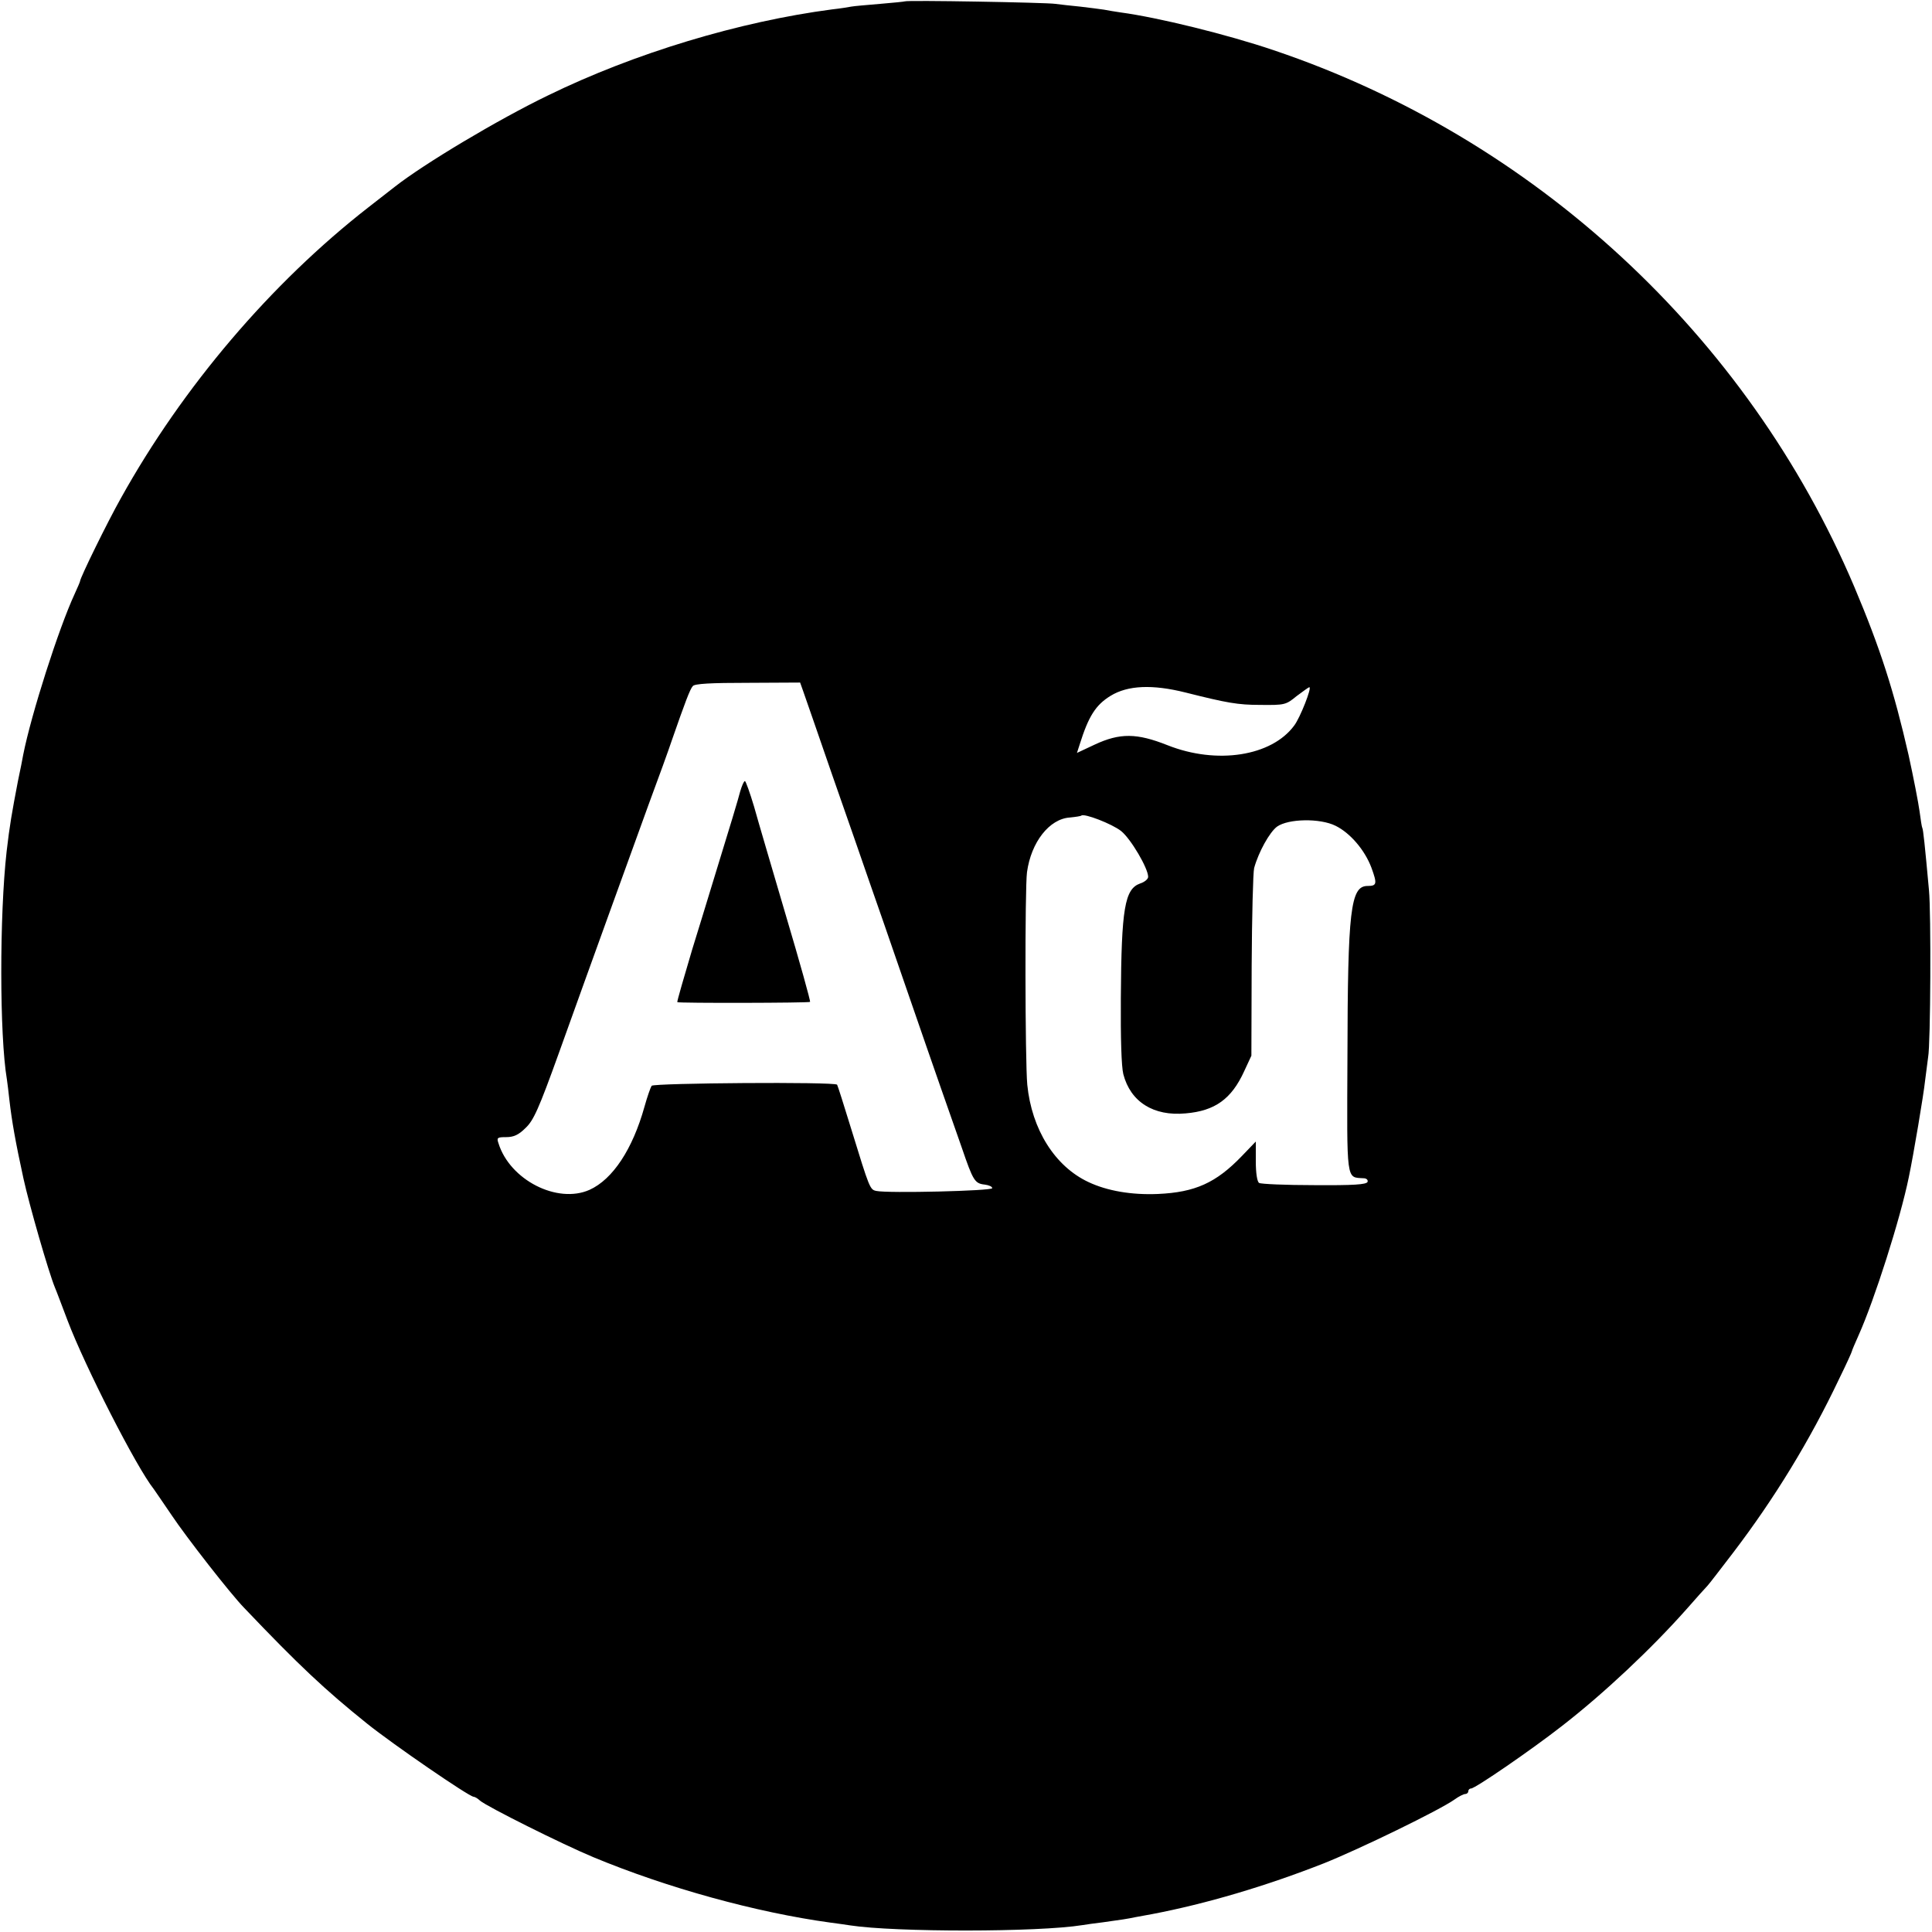 <?xml version="1.0" standalone="no"?>
<!DOCTYPE svg PUBLIC "-//W3C//DTD SVG 20010904//EN"
 "http://www.w3.org/TR/2001/REC-SVG-20010904/DTD/svg10.dtd">
<svg version="1.0" xmlns="http://www.w3.org/2000/svg"
 width="700pt" height="700pt" viewBox="0 0 700 700"
 preserveAspectRatio="xMidYMid meet">
<g transform="translate(0,700) scale(0.1,-0.1)"
fill="#000000" stroke="none">
<path d="M3278 6995 c-1 -1 -42 -5 -89 -9 -47 -4 -95 -8 -105 -10 -10 -2 -41
-7 -69 -10 -335 -44 -715 -158 -1030 -312 -180 -87 -448 -247 -555 -331 -8 -6
-51 -40 -95 -74 -353 -275 -673 -651 -897 -1054 -49 -87 -148 -289 -148 -301
0 -2 -9 -23 -20 -47 -57 -123 -157 -435 -186 -582 -2 -11 -10 -54 -19 -95 -22
-115 -30 -160 -41 -255 -26 -230 -26 -667 1 -826 2 -13 6 -46 9 -74 9 -78 22
-152 51 -285 21 -96 91 -339 114 -395 5 -11 25 -65 46 -120 63 -166 249 -531
312 -610 4 -6 34 -49 65 -95 52 -78 214 -286 263 -336 198 -208 293 -297 445
-419 92 -74 370 -265 386 -265 4 0 15 -6 23 -14 26 -22 298 -158 411 -205 267
-111 589 -200 859 -237 25 -3 57 -8 71 -10 163 -25 682 -25 842 1 13 2 46 7
73 10 72 10 86 12 120 19 17 3 44 8 60 11 194 37 411 101 622 184 130 52 418
192 473 231 15 11 33 20 39 20 6 0 11 5 11 10 0 6 5 10 10 10 15 0 220 141
330 227 152 118 324 280 450 422 36 41 70 79 76 85 6 6 48 61 94 121 150 197
277 405 383 628 26 53 47 99 47 102 0 2 11 28 24 57 57 127 151 421 182 573
17 81 54 301 59 350 4 33 9 71 11 85 9 47 11 525 3 605 -15 165 -21 220 -24
225 -2 3 -6 30 -10 60 -4 30 -22 123 -40 205 -53 232 -102 385 -197 610 -387
911 -1160 1625 -2103 1943 -168 57 -420 119 -555 137 -19 3 -46 7 -60 10 -13
2 -52 7 -86 11 -33 3 -74 8 -90 10 -32 5 -540 14 -546 9z m-368 -2499 c6 -17
54 -155 106 -306 53 -151 113 -324 134 -385 21 -60 80 -229 130 -375 50 -146
109 -314 130 -375 21 -60 55 -157 75 -214 41 -120 47 -129 83 -133 15 -2 27
-7 27 -13 0 -10 -378 -19 -420 -10 -23 5 -24 7 -91 225 -26 85 -49 157 -51
160 -9 11 -664 6 -672 -4 -4 -6 -16 -40 -26 -76 -43 -154 -115 -263 -199 -301
-117 -52 -289 36 -330 169 -7 20 -4 22 28 22 27 0 45 8 70 33 29 27 48 69 121
272 124 346 254 704 325 900 35 94 73 199 85 235 47 135 65 183 75 194 6 9 67
12 199 12 l190 1 11 -31z m1385 -5 c151 -38 190 -45 271 -45 89 -1 93 0 132
32 23 17 43 32 46 32 10 0 -33 -110 -55 -139 -82 -111 -280 -142 -459 -71
-111 44 -172 45 -264 2 l-64 -30 10 31 c32 102 58 143 112 176 62 38 151 42
271 12z m-233 -502 c35 -28 98 -135 98 -166 0 -8 -13 -19 -29 -24 -56 -20 -68
-90 -70 -415 -1 -146 2 -248 9 -276 26 -100 109 -153 226 -142 106 9 166 52
212 153 l26 56 1 325 c1 179 5 339 9 355 16 58 56 130 83 150 41 29 156 31
212 3 53 -26 106 -88 130 -152 21 -58 20 -66 -14 -66 -62 0 -72 -87 -73 -622
-2 -455 -5 -433 58 -437 11 0 17 -6 15 -13 -4 -10 -51 -13 -193 -12 -104 0
-194 4 -200 8 -7 4 -12 35 -12 78 l0 72 -50 -52 c-94 -98 -170 -132 -305 -138
-95 -4 -183 11 -251 43 -122 57 -206 191 -222 353 -8 85 -9 712 -1 770 15 109
81 193 155 198 21 2 40 5 42 7 10 9 111 -30 144 -56z"/>
<path d="M2682 4133 c-5 -21 -42 -144 -82 -273 -39 -129 -81 -264 -92 -300
-27 -91 -56 -190 -54 -191 5 -4 478 -3 481 1 2 3 -37 143 -87 311 -49 167
-102 346 -116 397 -15 50 -30 92 -33 92 -4 0 -11 -17 -17 -37z"/>
</g>
</svg>
